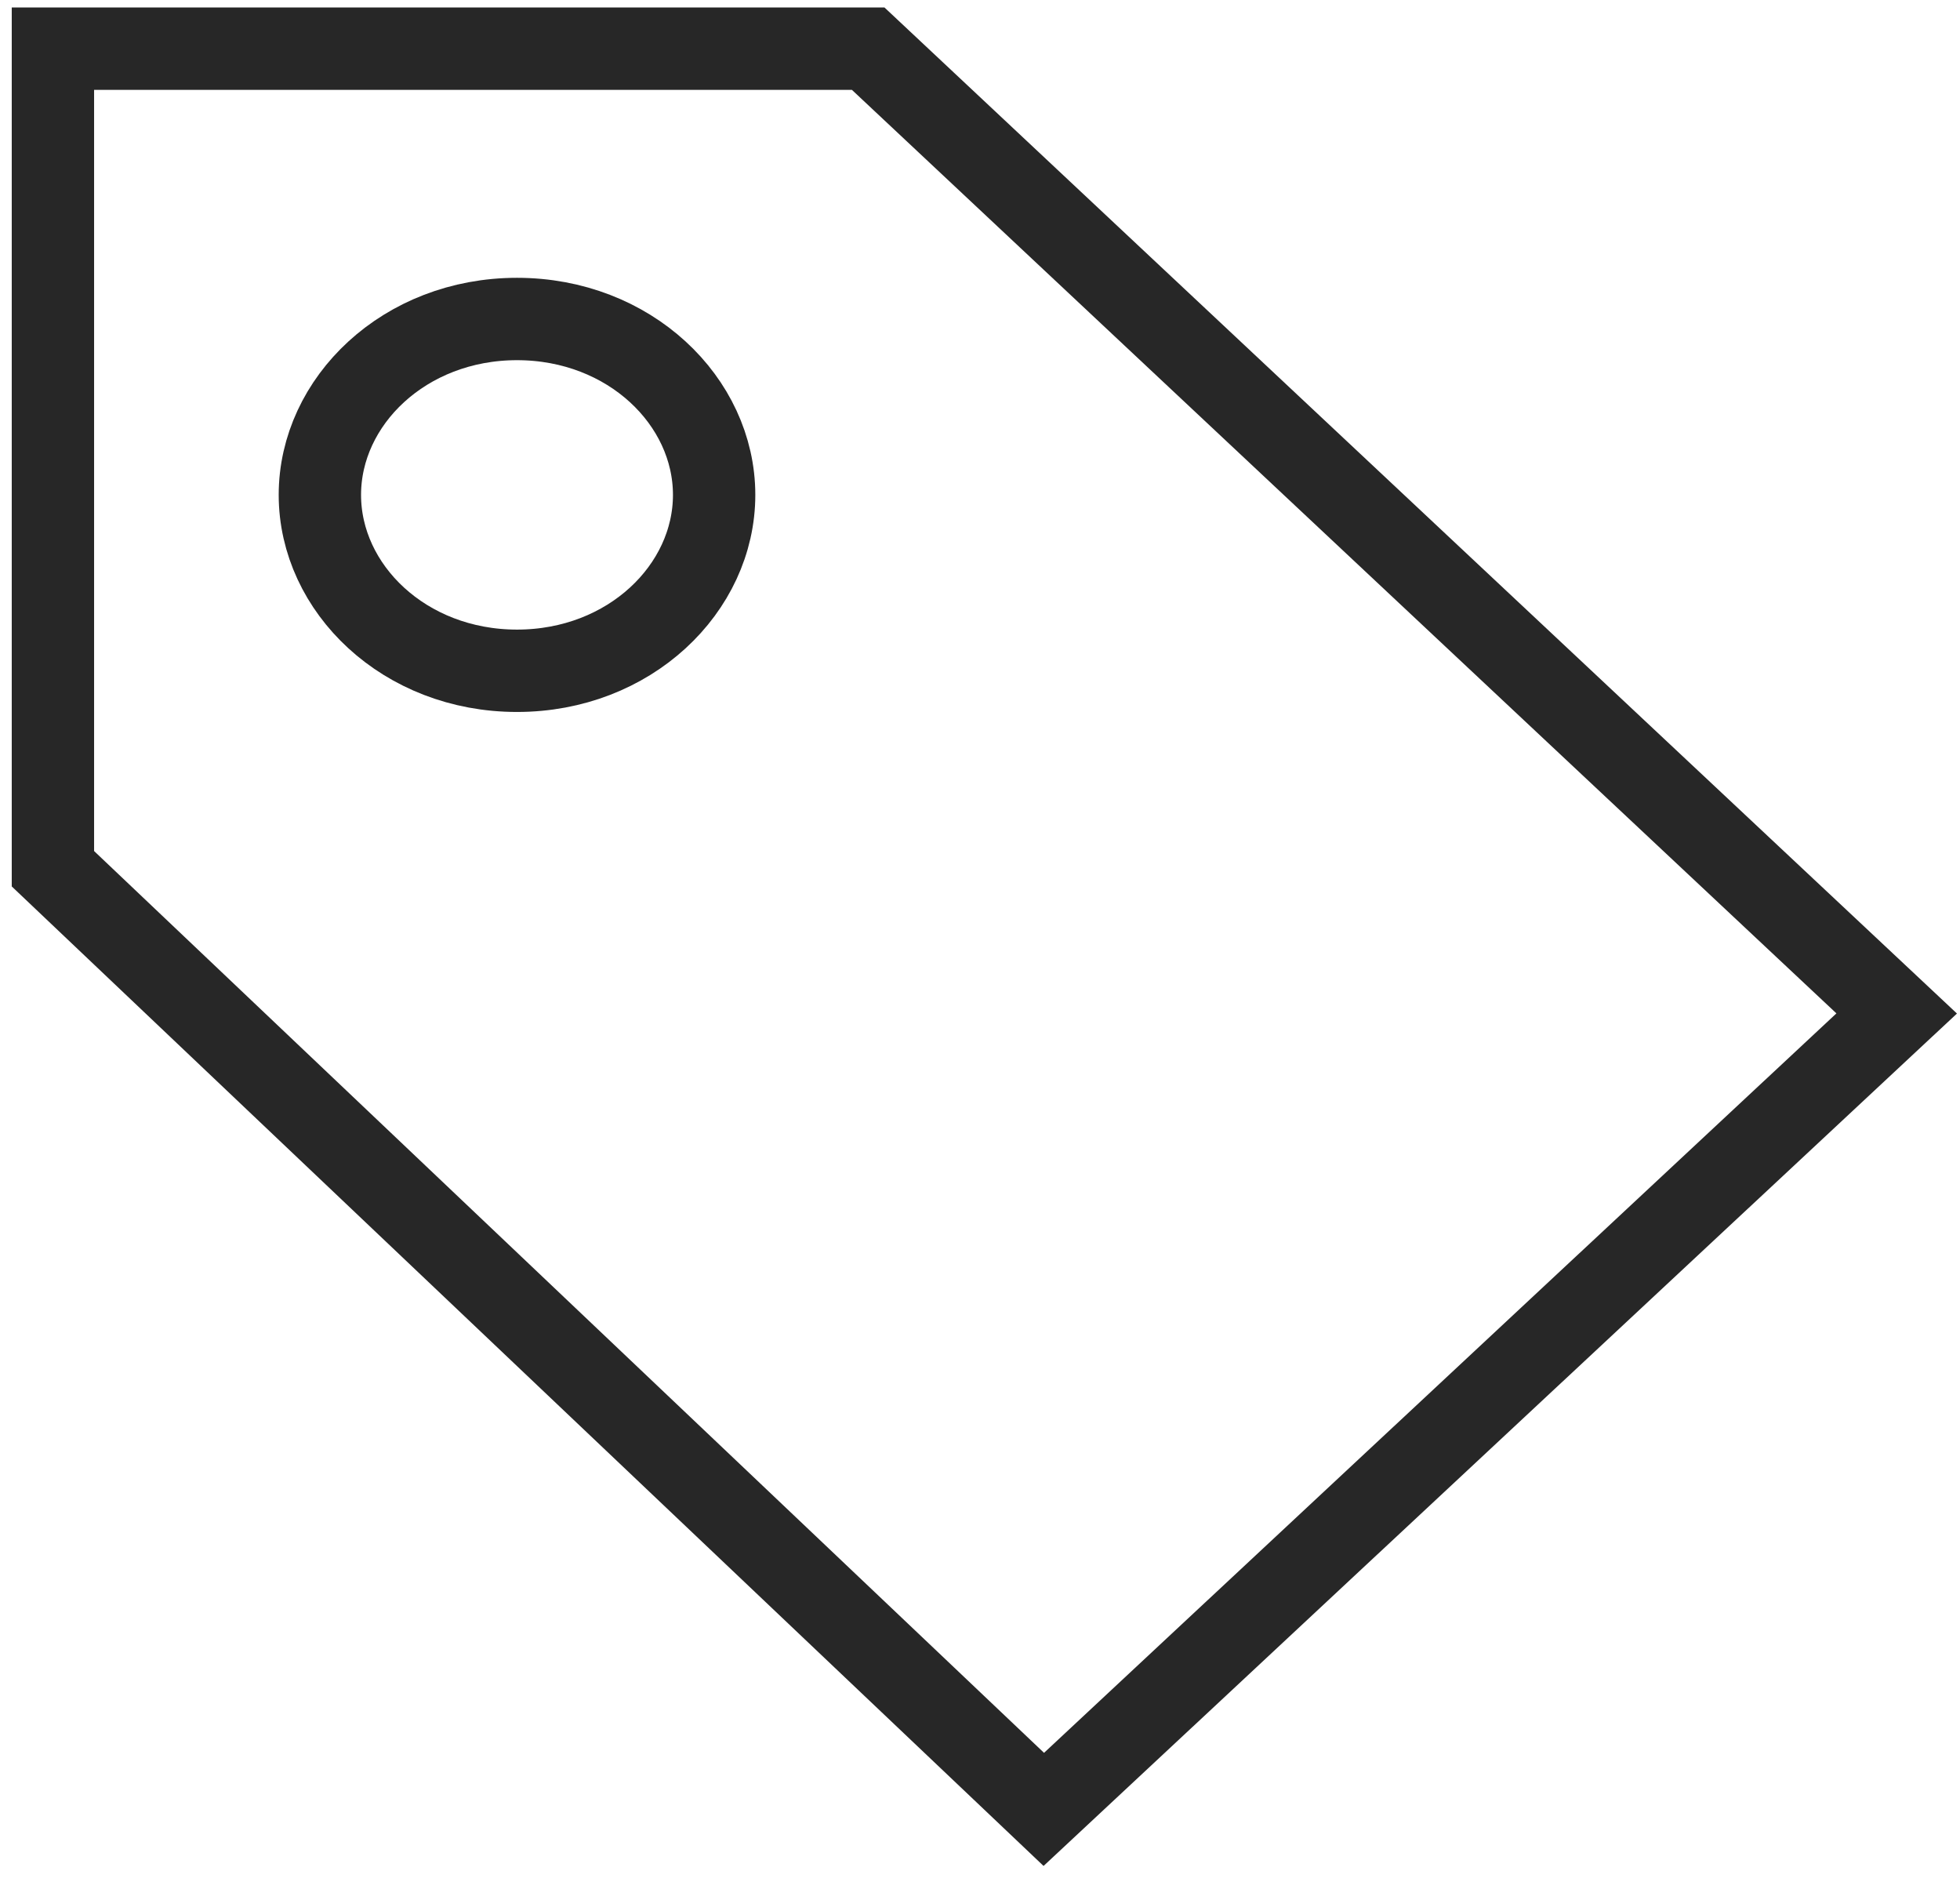 <?xml version="1.0" encoding="UTF-8"?> <svg xmlns="http://www.w3.org/2000/svg" width="119" height="114" viewBox="0 0 119 114" fill="none"> <g clip-path="url(#clip0_21_262)"> <path d="M3.213 52.736V2.955H52.712L115.156 61.521L63.373 109.837L3.213 52.736Z" stroke="#272727" stroke-width="5"></path> <path d="M43.358 30.042C43.358 35.724 38.224 40.719 31.389 40.719C24.554 40.719 19.421 35.724 19.421 30.042C19.421 24.36 24.554 19.364 31.389 19.364C38.224 19.364 43.358 24.36 43.358 30.042Z" stroke="#272727" stroke-width="5"></path> </g> <defs> <clipPath id="clip0_21_262"> <rect width="119" height="114" fill="white"></rect> </clipPath> </defs> </svg> 